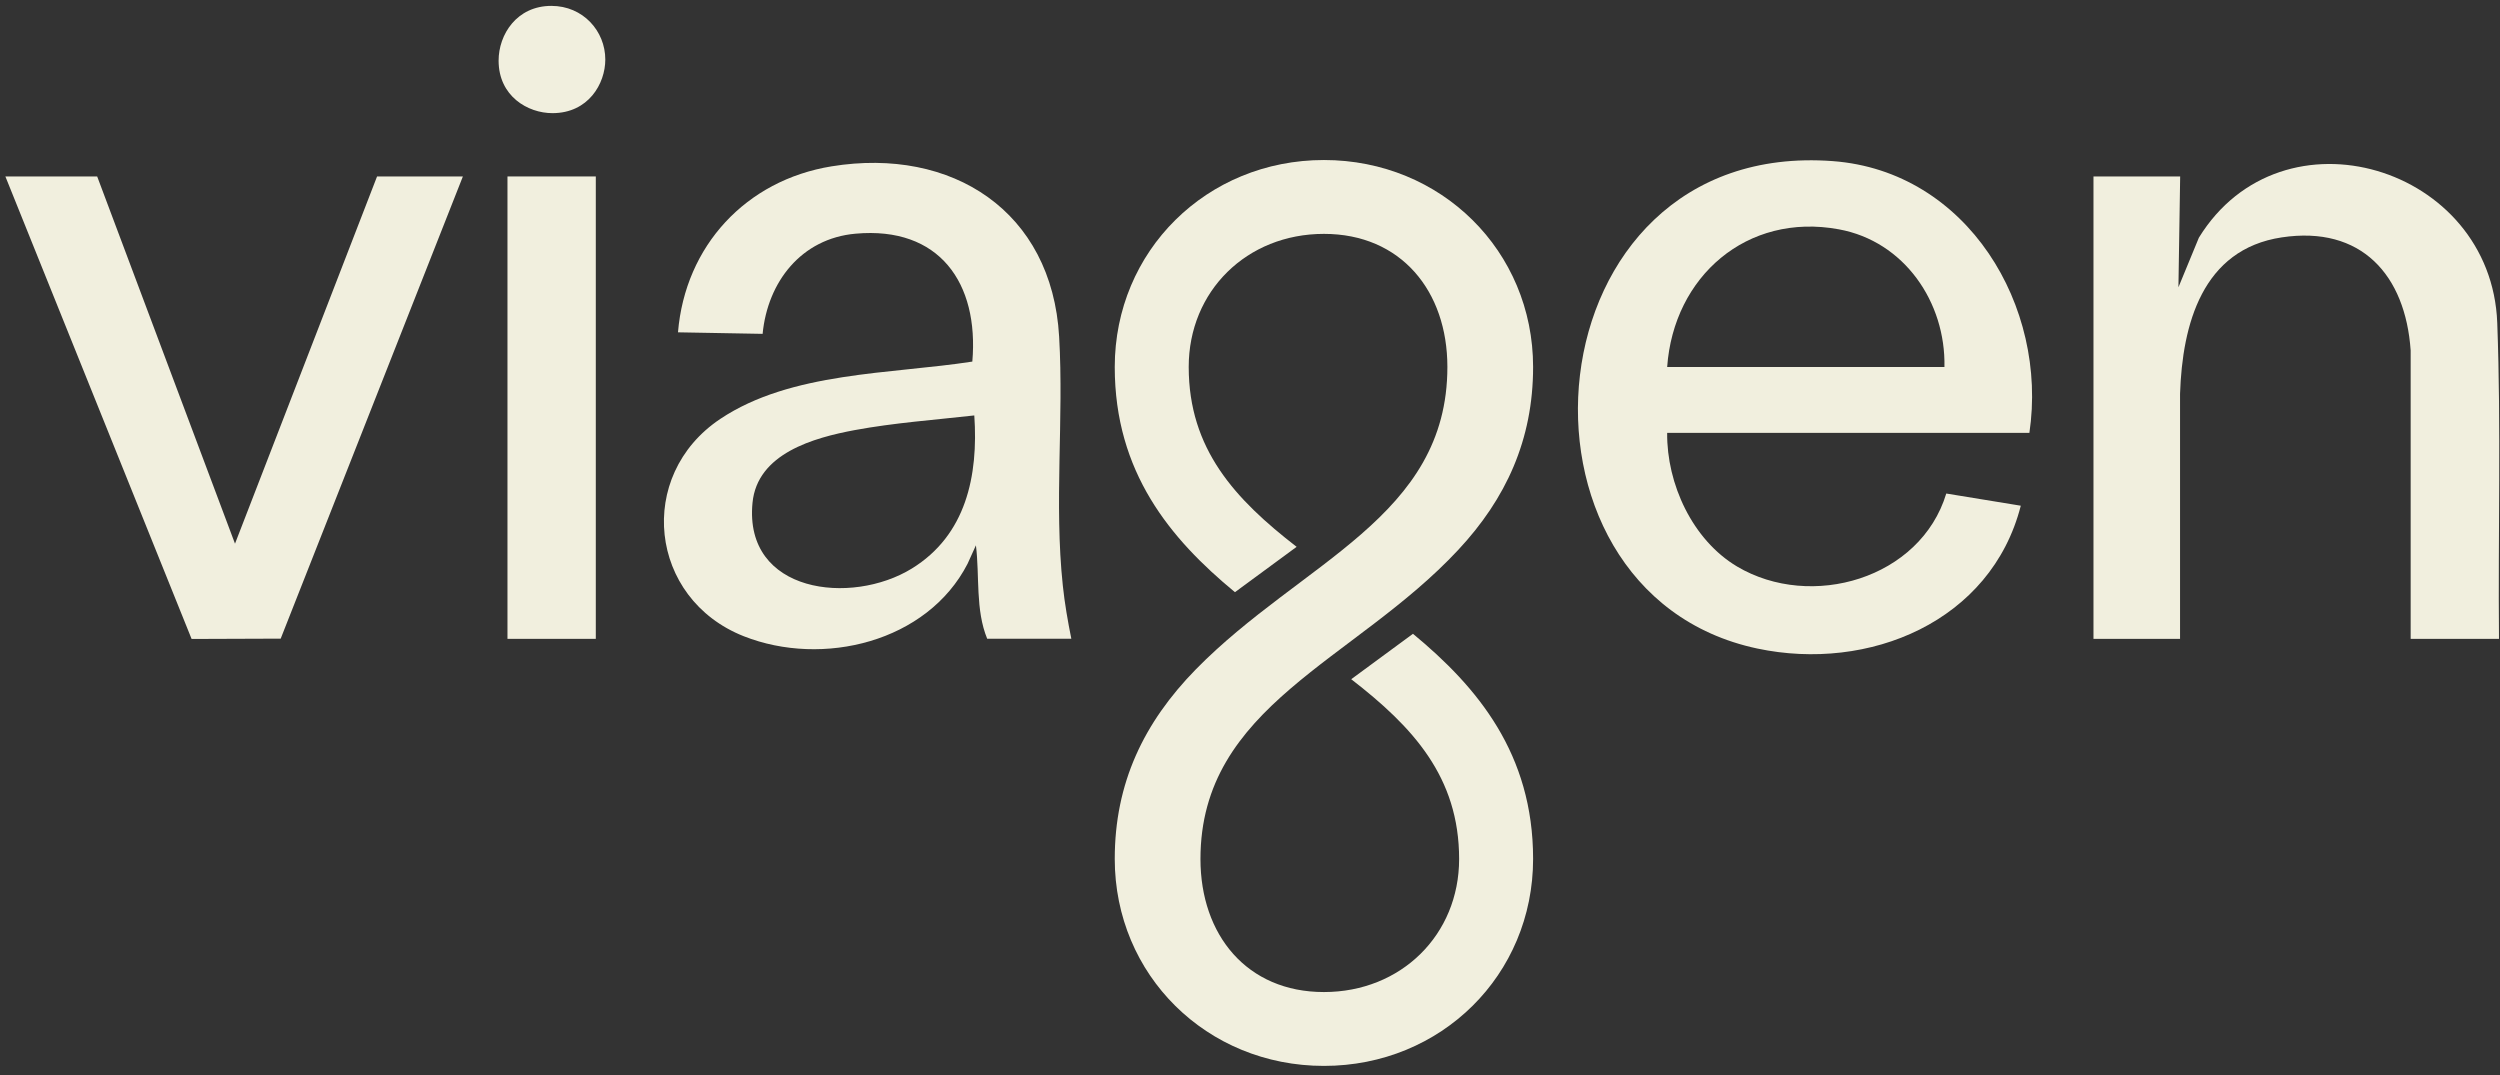 <svg width="200" height="86" viewBox="0 0 200 86" fill="none" xmlns="http://www.w3.org/2000/svg">
<rect x="0" y="0" width="200" height="86" fill="#333333" stroke="none"/>
<path d="M162.342 34.627H133.373C133.329 38.708 135.401 43.198 138.968 45.322C144.894 48.837 153.64 46.296 155.702 39.482L161.663 40.457C159.288 49.742 149.498 53.771 140.587 51.883C119.197 47.349 122.13 11.07 146.617 12.889C157.391 13.689 163.856 24.506 162.351 34.635L162.342 34.627ZM155.555 29.362C155.668 24.184 152.343 19.302 147.105 18.345C139.752 16.988 133.886 22.122 133.373 29.362H155.555Z" fill="#F1EFDE"/>
<path d="M78.979 51.109C78.022 48.777 78.379 46.105 78.074 43.625L77.404 45.104C74.175 51.379 65.813 53.389 59.504 50.9C51.907 47.898 50.837 38.047 57.624 33.513C63.289 29.728 71.269 29.937 77.787 28.927C78.326 22.627 75.141 18.093 68.45 18.694C64.107 19.076 61.41 22.549 61.009 26.708L54.239 26.586C54.813 19.668 59.678 14.421 66.526 13.307C76.168 11.741 84.157 16.892 84.731 26.934C85.114 33.522 84.322 40.248 85.027 46.862C85.175 48.281 85.427 49.708 85.706 51.1H78.979V51.109ZM77.944 33.235C74.776 33.591 71.521 33.826 68.371 34.409C65.108 35.019 60.574 36.272 60.2 40.231C59.504 47.462 68.11 48.455 72.94 45.487C77.291 42.816 78.274 38.056 77.944 33.235Z" fill="#F1EFDE"/>
<path d="M199.919 51.109H192.853V28.04C192.435 21.992 188.902 18.033 182.541 18.99C176.18 19.947 174.587 25.951 174.404 31.503V51.109H167.478V14.117H174.413L174.274 22.984L175.91 19.016C182.558 8.217 199.31 13.29 199.78 25.83C200.093 34.245 199.841 42.686 199.919 51.109Z" fill="#F1EFDE"/>
<path d="M7.774 14.116L18.8 43.494L30.165 14.116H37.031L22.455 51.091L15.328 51.117L0.43 14.116H7.774Z" fill="#F1EFDE"/>
<path d="M47.664 14.116H40.598V51.108H47.664V14.116Z" fill="#F1EFDE"/>
<path d="M39.888 4.849C39.888 2.76 41.341 0.471 44.108 0.471C46.649 0.471 48.424 2.49 48.424 4.762C48.424 6.702 47.067 9.052 44.195 9.052C42.22 9.052 39.888 7.694 39.888 4.849Z" fill="#F1EFDE"/>
<path d="M113.032 50.708L111.387 51.917L109.743 53.127L108.098 54.337C113.023 58.148 116.73 62.151 116.73 68.721C116.73 74.787 112.084 79.364 105.914 79.364C99.744 79.364 96.037 74.787 96.037 68.721C96.037 56.451 108.35 52.901 116.652 43.999C120.481 39.9 122.648 35.183 122.648 29.362C122.648 20.077 115.295 12.802 105.914 12.802C96.533 12.802 89.18 20.077 89.18 29.362C89.18 37.777 93.618 43.102 98.796 47.375L100.44 46.165L102.085 44.956L103.73 43.746C98.804 39.935 95.097 35.932 95.097 29.353C95.097 23.288 99.744 18.71 105.914 18.71C112.084 18.71 115.791 23.288 115.791 29.353C115.791 41.388 104.139 44.921 95.68 53.536C91.494 57.809 89.18 62.656 89.18 68.712C89.18 77.998 96.533 85.272 105.914 85.272C115.295 85.272 122.648 77.998 122.648 68.712C122.648 60.306 118.21 54.972 113.032 50.699V50.708Z" fill="#F1EFDE"/>
</svg>
